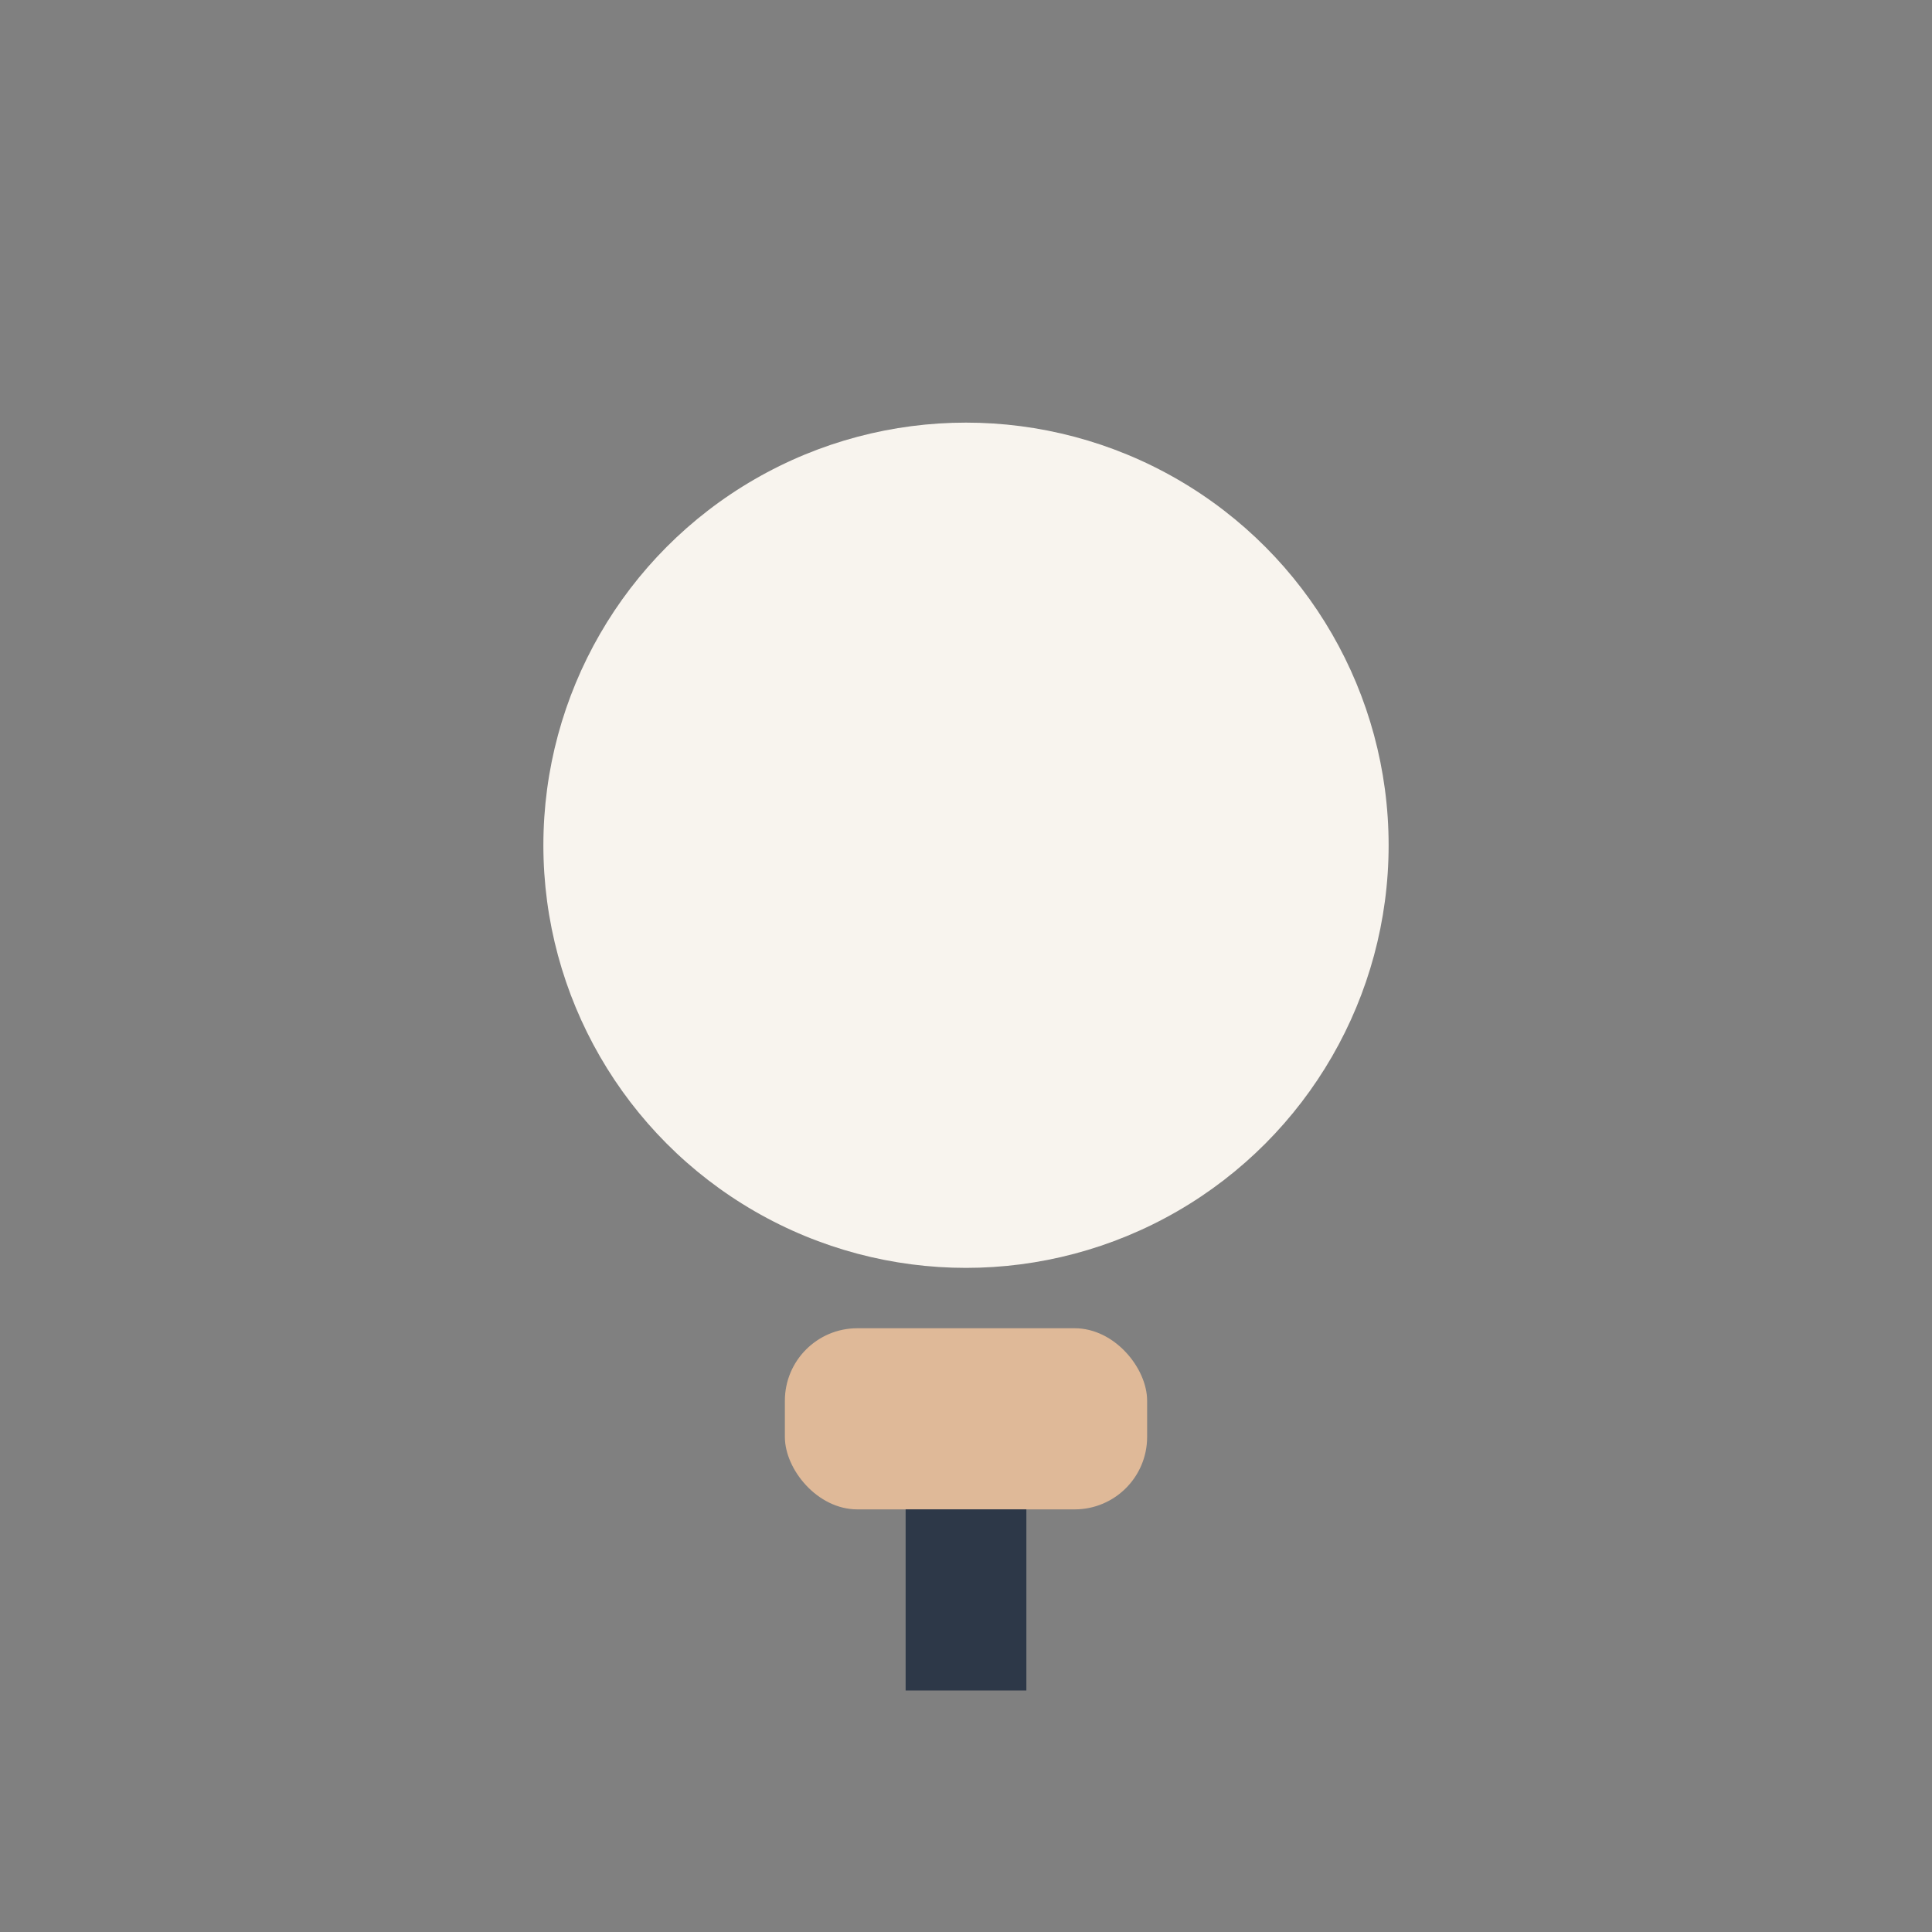 <?xml version="1.0" encoding="UTF-8"?>
<svg xmlns="http://www.w3.org/2000/svg" width="32" height="32" viewBox="0 0 32 32"><rect x="0" y="0" width="32" height="32" fill="#808080" stroke="none"/><circle cx="16" cy="14" r="7" fill="#F8F4EE"/><rect x="13" y="22" width="6" height="3" rx="1.2" fill="#DFB998"/><path d="M16 25v3" stroke="#2D3848" stroke-width="2"/></svg>
